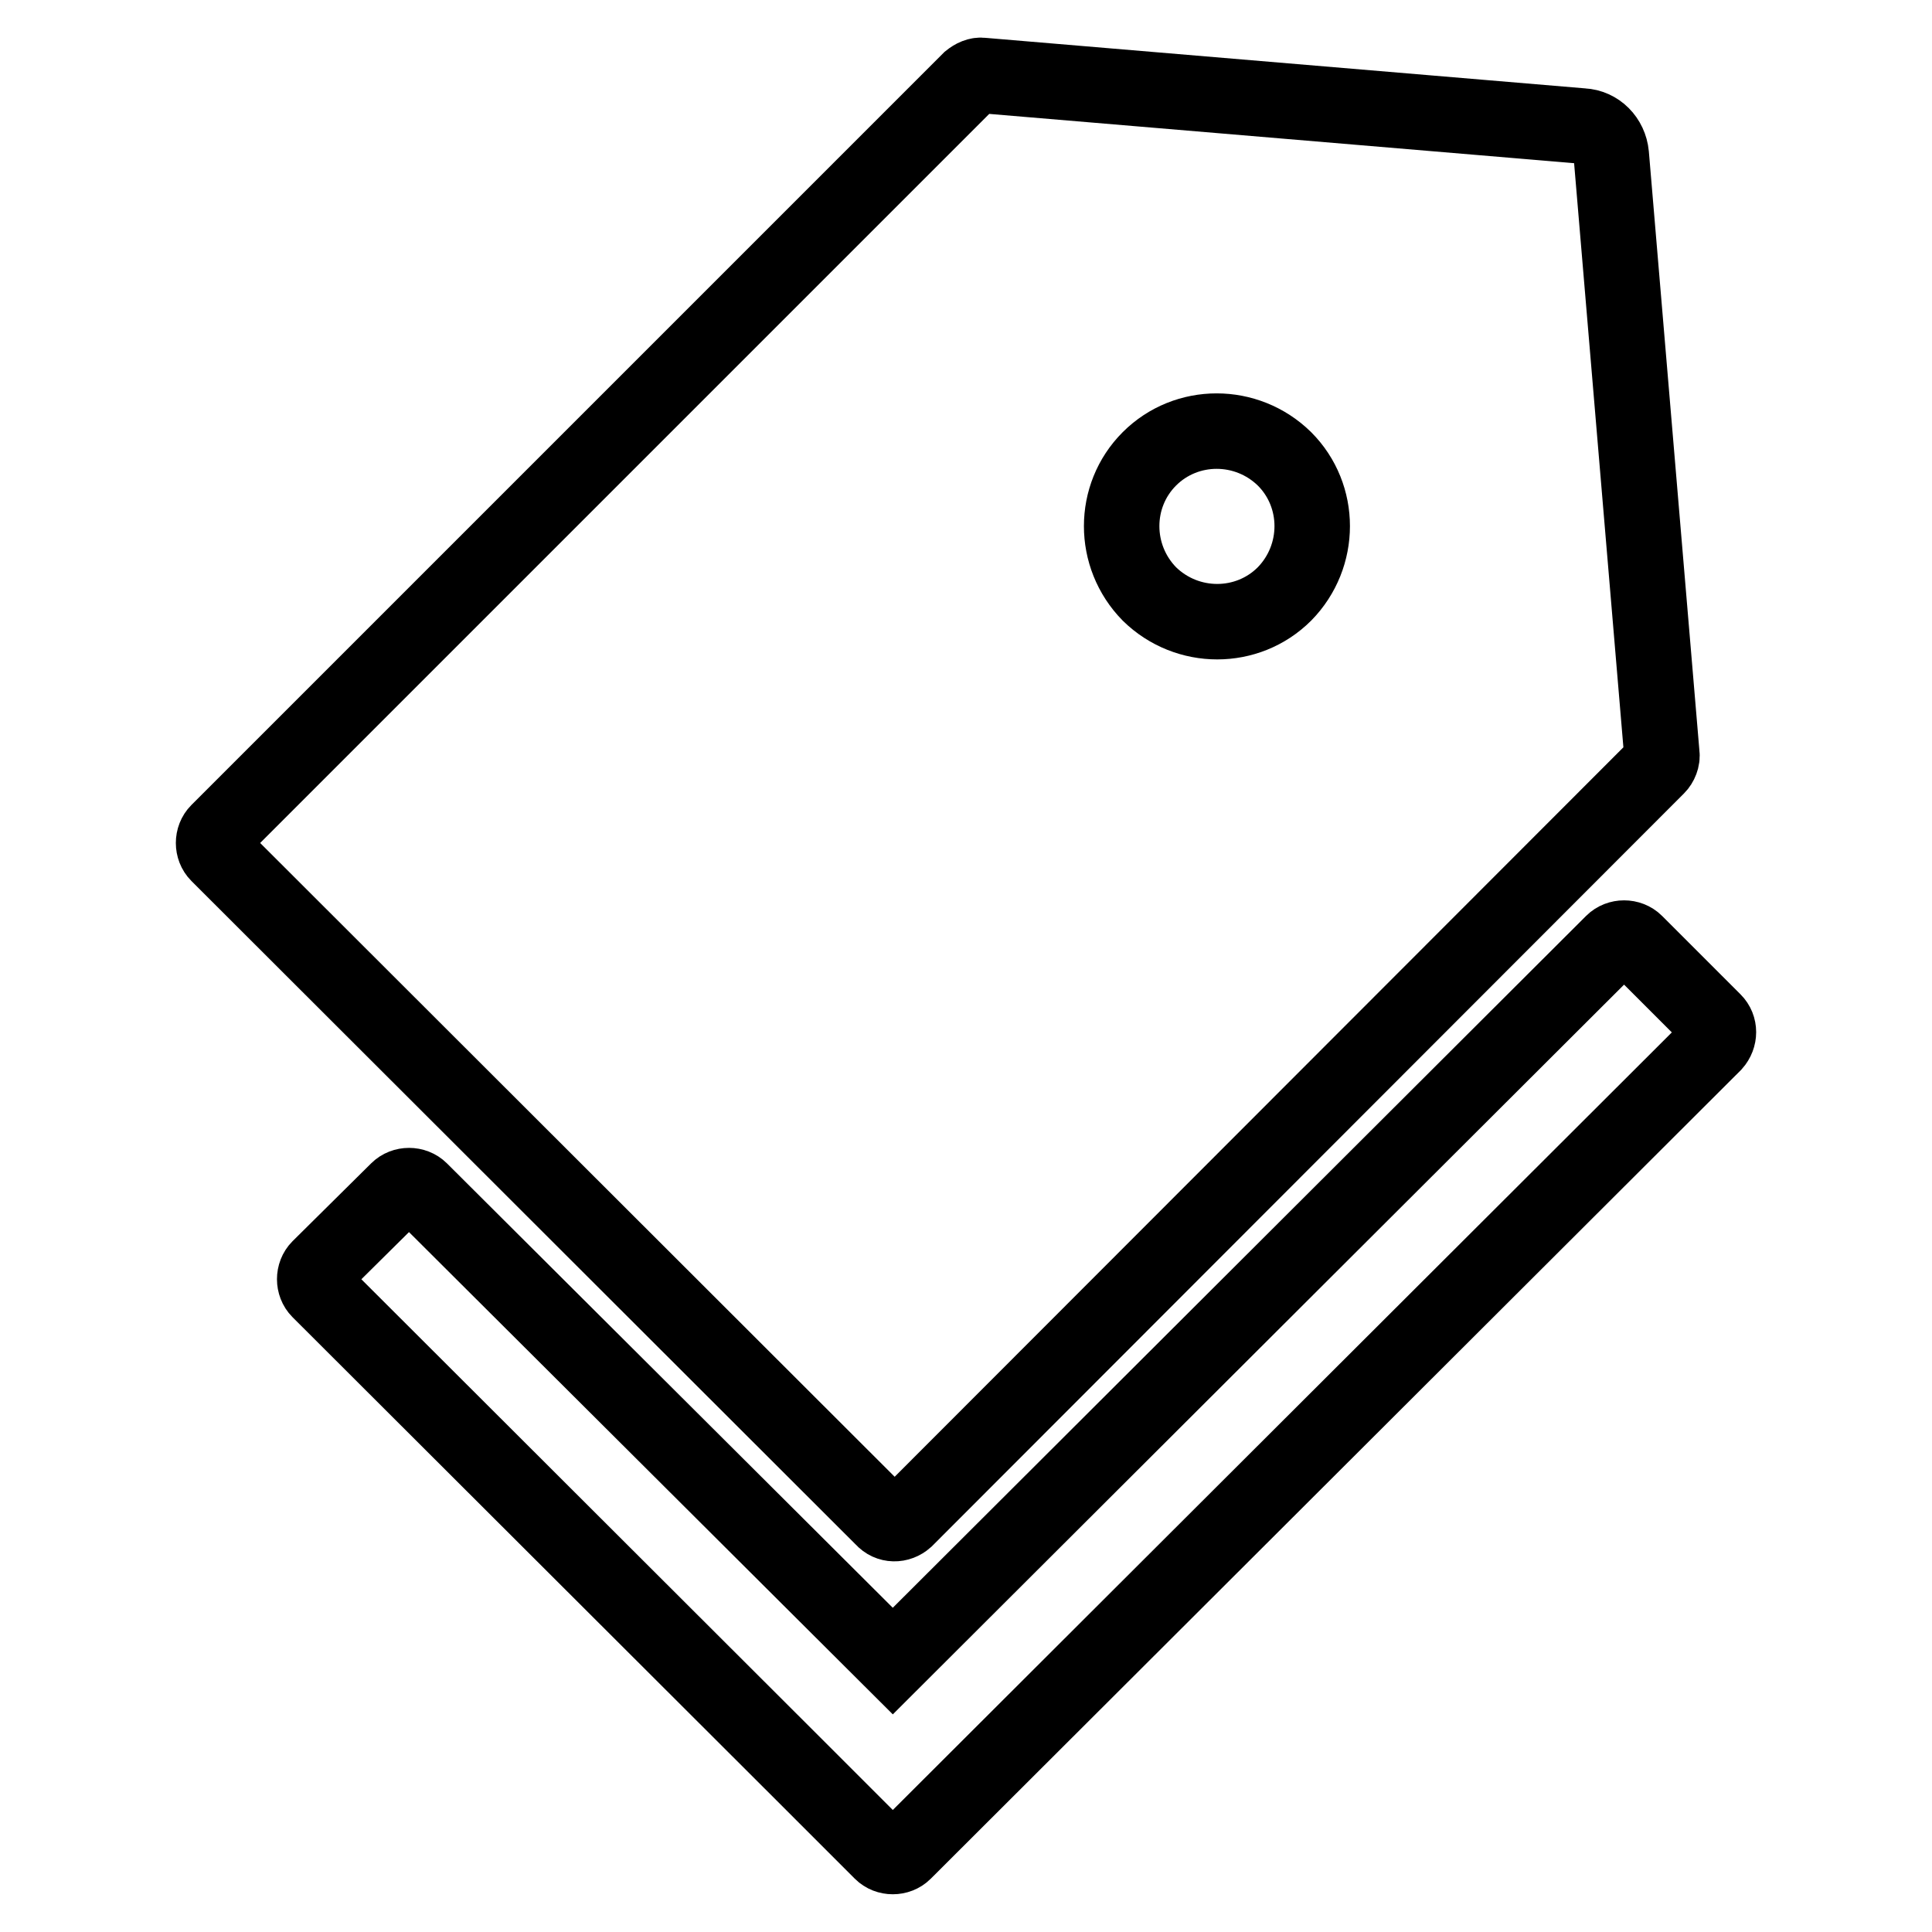 <?xml version="1.0" encoding="utf-8"?>
<!-- Svg Vector Icons : http://www.onlinewebfonts.com/icon -->
<!DOCTYPE svg PUBLIC "-//W3C//DTD SVG 1.1//EN" "http://www.w3.org/Graphics/SVG/1.1/DTD/svg11.dtd">
<svg version="1.1" xmlns="http://www.w3.org/2000/svg" xmlns:xlink="http://www.w3.org/1999/xlink" x="0px" y="0px" viewBox="0 0 256 256" enable-background="new 0 0 256 256" xml:space="preserve">
<g> <path stroke-width="10" fill-opacity="0" stroke="#000000"  d="M120,201.3l99.6-99.7c0.4-0.4,0.7-1.1,0.6-1.7l-6.7-79.4c-0.2-2.1-1.8-3.7-3.8-3.8L130.2,10 c-0.6-0.1-1.2,0.2-1.7,0.6l-99.6,99.6c-0.8,0.8-0.8,2.2,0,3l88.1,88C117.8,202.1,119.1,202.1,120,201.3z M152.3,60.8 c4.9-4.9,12.9-4.9,17.9,0c4.9,4.9,4.9,12.9,0,17.9c-4.9,4.9-12.9,4.9-17.9,0C147.4,73.7,147.4,65.7,152.3,60.8z M227.1,135.3 l-10.4-10.4c-0.8-0.8-2.2-0.8-3,0l-95.4,95.2l-62.6-62.4c-0.8-0.8-2.2-0.8-3,0L42.3,168c-0.8,0.8-0.8,2.2,0,3l64.1,64l10.4,10.4 c0.8,0.8,2.2,0.8,3,0l107.3-107.1C227.9,137.4,227.9,136.1,227.1,135.3L227.1,135.3z"/></g>
</svg>